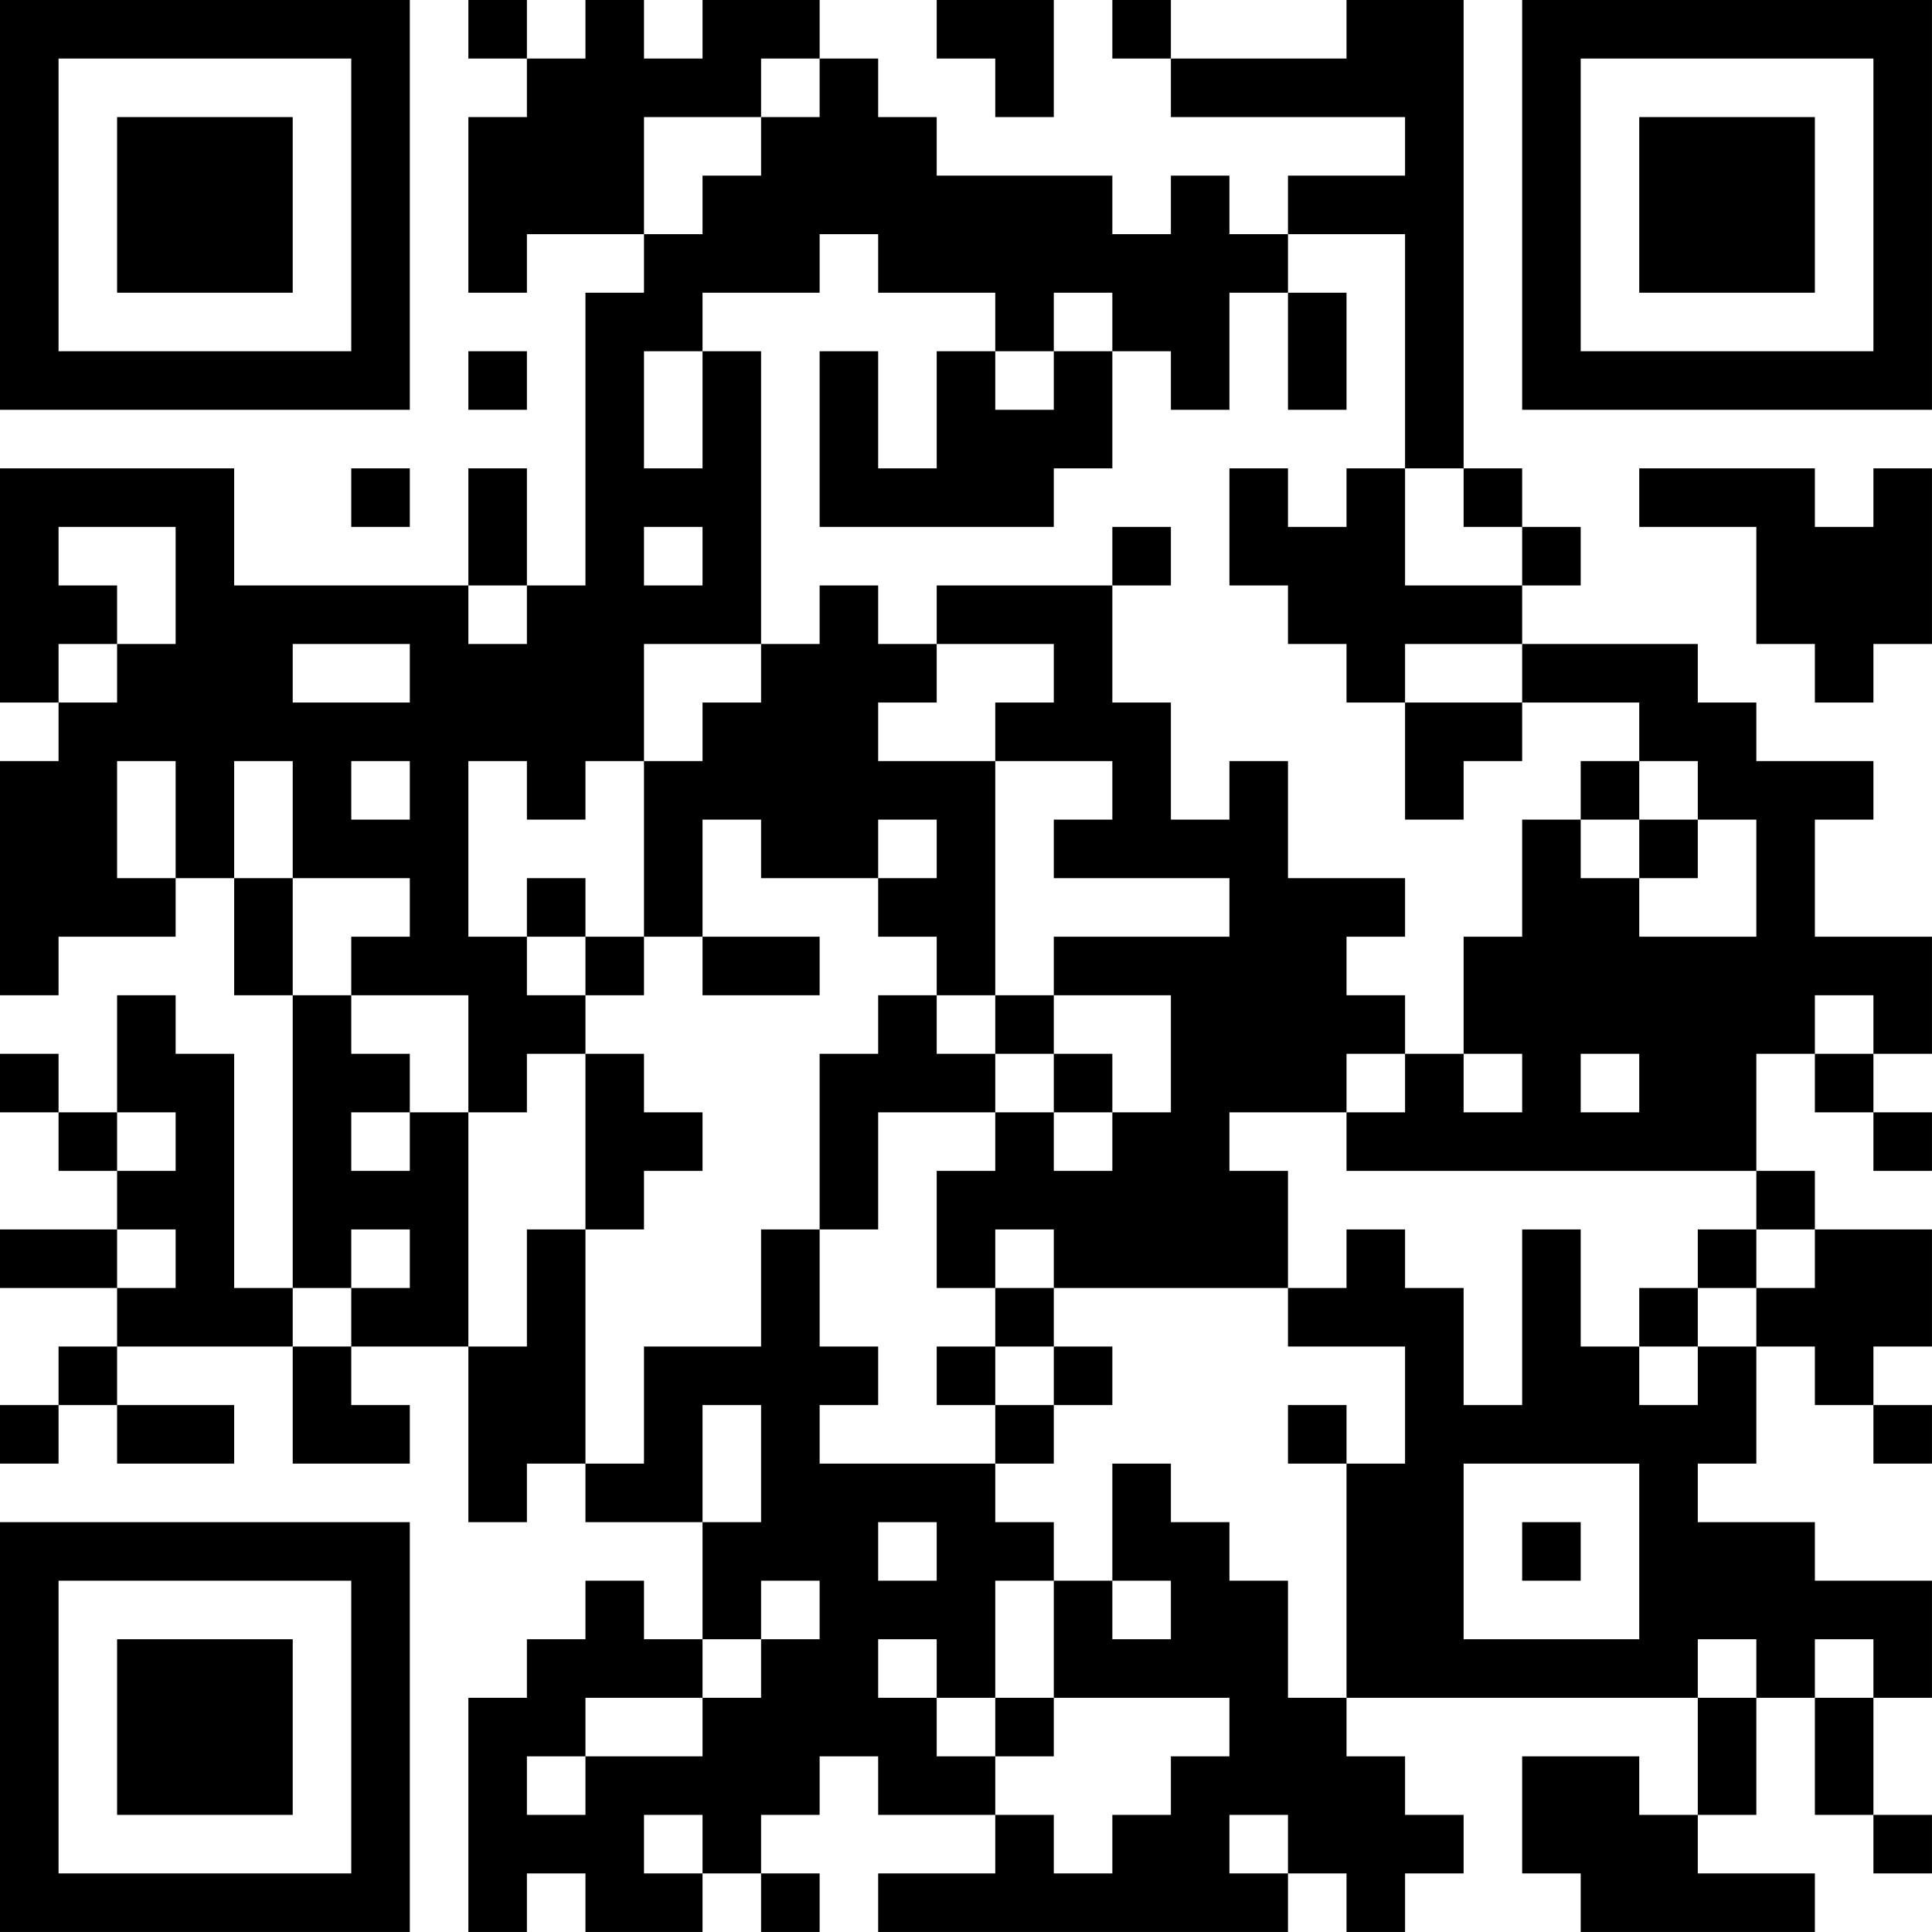<?xml version="1.0" encoding="UTF-8"?>
<svg xmlns="http://www.w3.org/2000/svg" version="1.1" width="400" height="400" viewBox="0 0 400 400"><rect x="0" y="0" width="400" height="400" fill="#ffffff"/><g transform="scale(12.121)"><g transform="translate(0,0)"><path fill-rule="evenodd" d="M8 0L8 1L9 1L9 2L8 2L8 5L9 5L9 4L11 4L11 5L10 5L10 10L9 10L9 8L8 8L8 10L4 10L4 8L0 8L0 12L1 12L1 13L0 13L0 17L1 17L1 16L3 16L3 15L4 15L4 17L5 17L5 22L4 22L4 18L3 18L3 17L2 17L2 19L1 19L1 18L0 18L0 19L1 19L1 20L2 20L2 21L0 21L0 22L2 22L2 23L1 23L1 24L0 24L0 25L1 25L1 24L2 24L2 25L4 25L4 24L2 24L2 23L5 23L5 25L7 25L7 24L6 24L6 23L8 23L8 26L9 26L9 25L10 25L10 26L12 26L12 28L11 28L11 27L10 27L10 28L9 28L9 29L8 29L8 33L9 33L9 32L10 32L10 33L12 33L12 32L13 32L13 33L14 33L14 32L13 32L13 31L14 31L14 30L15 30L15 31L17 31L17 32L15 32L15 33L22 33L22 32L23 32L23 33L24 33L24 32L25 32L25 31L24 31L24 30L23 30L23 29L29 29L29 31L28 31L28 30L26 30L26 32L27 32L27 33L31 33L31 32L29 32L29 31L30 31L30 29L31 29L31 31L32 31L32 32L33 32L33 31L32 31L32 29L33 29L33 27L31 27L31 26L29 26L29 25L30 25L30 23L31 23L31 24L32 24L32 25L33 25L33 24L32 24L32 23L33 23L33 21L31 21L31 20L30 20L30 18L31 18L31 19L32 19L32 20L33 20L33 19L32 19L32 18L33 18L33 16L31 16L31 14L32 14L32 13L30 13L30 12L29 12L29 11L26 11L26 10L27 10L27 9L26 9L26 8L25 8L25 0L23 0L23 1L20 1L20 0L19 0L19 1L20 1L20 2L24 2L24 3L22 3L22 4L21 4L21 3L20 3L20 4L19 4L19 3L16 3L16 2L15 2L15 1L14 1L14 0L12 0L12 1L11 1L11 0L10 0L10 1L9 1L9 0ZM16 0L16 1L17 1L17 2L18 2L18 0ZM13 1L13 2L11 2L11 4L12 4L12 3L13 3L13 2L14 2L14 1ZM14 4L14 5L12 5L12 6L11 6L11 8L12 8L12 6L13 6L13 11L11 11L11 13L10 13L10 14L9 14L9 13L8 13L8 16L9 16L9 17L10 17L10 18L9 18L9 19L8 19L8 17L6 17L6 16L7 16L7 15L5 15L5 13L4 13L4 15L5 15L5 17L6 17L6 18L7 18L7 19L6 19L6 20L7 20L7 19L8 19L8 23L9 23L9 21L10 21L10 25L11 25L11 23L13 23L13 21L14 21L14 23L15 23L15 24L14 24L14 25L17 25L17 26L18 26L18 27L17 27L17 29L16 29L16 28L15 28L15 29L16 29L16 30L17 30L17 31L18 31L18 32L19 32L19 31L20 31L20 30L21 30L21 29L18 29L18 27L19 27L19 28L20 28L20 27L19 27L19 25L20 25L20 26L21 26L21 27L22 27L22 29L23 29L23 25L24 25L24 23L22 23L22 22L23 22L23 21L24 21L24 22L25 22L25 24L26 24L26 21L27 21L27 23L28 23L28 24L29 24L29 23L30 23L30 22L31 22L31 21L30 21L30 20L23 20L23 19L24 19L24 18L25 18L25 19L26 19L26 18L25 18L25 16L26 16L26 14L27 14L27 15L28 15L28 16L30 16L30 14L29 14L29 13L28 13L28 12L26 12L26 11L24 11L24 12L23 12L23 11L22 11L22 10L21 10L21 8L22 8L22 9L23 9L23 8L24 8L24 10L26 10L26 9L25 9L25 8L24 8L24 4L22 4L22 5L21 5L21 7L20 7L20 6L19 6L19 5L18 5L18 6L17 6L17 5L15 5L15 4ZM22 5L22 7L23 7L23 5ZM8 6L8 7L9 7L9 6ZM14 6L14 9L18 9L18 8L19 8L19 6L18 6L18 7L17 7L17 6L16 6L16 8L15 8L15 6ZM6 8L6 9L7 9L7 8ZM28 8L28 9L30 9L30 11L31 11L31 12L32 12L32 11L33 11L33 8L32 8L32 9L31 9L31 8ZM1 9L1 10L2 10L2 11L1 11L1 12L2 12L2 11L3 11L3 9ZM11 9L11 10L12 10L12 9ZM19 9L19 10L16 10L16 11L15 11L15 10L14 10L14 11L13 11L13 12L12 12L12 13L11 13L11 16L10 16L10 15L9 15L9 16L10 16L10 17L11 17L11 16L12 16L12 17L14 17L14 16L12 16L12 14L13 14L13 15L15 15L15 16L16 16L16 17L15 17L15 18L14 18L14 21L15 21L15 19L17 19L17 20L16 20L16 22L17 22L17 23L16 23L16 24L17 24L17 25L18 25L18 24L19 24L19 23L18 23L18 22L22 22L22 20L21 20L21 19L23 19L23 18L24 18L24 17L23 17L23 16L24 16L24 15L22 15L22 13L21 13L21 14L20 14L20 12L19 12L19 10L20 10L20 9ZM8 10L8 11L9 11L9 10ZM5 11L5 12L7 12L7 11ZM16 11L16 12L15 12L15 13L17 13L17 17L16 17L16 18L17 18L17 19L18 19L18 20L19 20L19 19L20 19L20 17L18 17L18 16L21 16L21 15L18 15L18 14L19 14L19 13L17 13L17 12L18 12L18 11ZM24 12L24 14L25 14L25 13L26 13L26 12ZM2 13L2 15L3 15L3 13ZM6 13L6 14L7 14L7 13ZM27 13L27 14L28 14L28 15L29 15L29 14L28 14L28 13ZM15 14L15 15L16 15L16 14ZM17 17L17 18L18 18L18 19L19 19L19 18L18 18L18 17ZM31 17L31 18L32 18L32 17ZM10 18L10 21L11 21L11 20L12 20L12 19L11 19L11 18ZM27 18L27 19L28 19L28 18ZM2 19L2 20L3 20L3 19ZM2 21L2 22L3 22L3 21ZM6 21L6 22L5 22L5 23L6 23L6 22L7 22L7 21ZM17 21L17 22L18 22L18 21ZM29 21L29 22L28 22L28 23L29 23L29 22L30 22L30 21ZM17 23L17 24L18 24L18 23ZM12 24L12 26L13 26L13 24ZM22 24L22 25L23 25L23 24ZM25 25L25 28L28 28L28 25ZM15 26L15 27L16 27L16 26ZM26 26L26 27L27 27L27 26ZM13 27L13 28L12 28L12 29L10 29L10 30L9 30L9 31L10 31L10 30L12 30L12 29L13 29L13 28L14 28L14 27ZM29 28L29 29L30 29L30 28ZM31 28L31 29L32 29L32 28ZM17 29L17 30L18 30L18 29ZM11 31L11 32L12 32L12 31ZM21 31L21 32L22 32L22 31ZM0 0L0 7L7 7L7 0ZM1 1L1 6L6 6L6 1ZM2 2L2 5L5 5L5 2ZM26 0L26 7L33 7L33 0ZM27 1L27 6L32 6L32 1ZM28 2L28 5L31 5L31 2ZM0 26L0 33L7 33L7 26ZM1 27L1 32L6 32L6 27ZM2 28L2 31L5 31L5 28Z" fill="#000000"/></g></g></svg>
